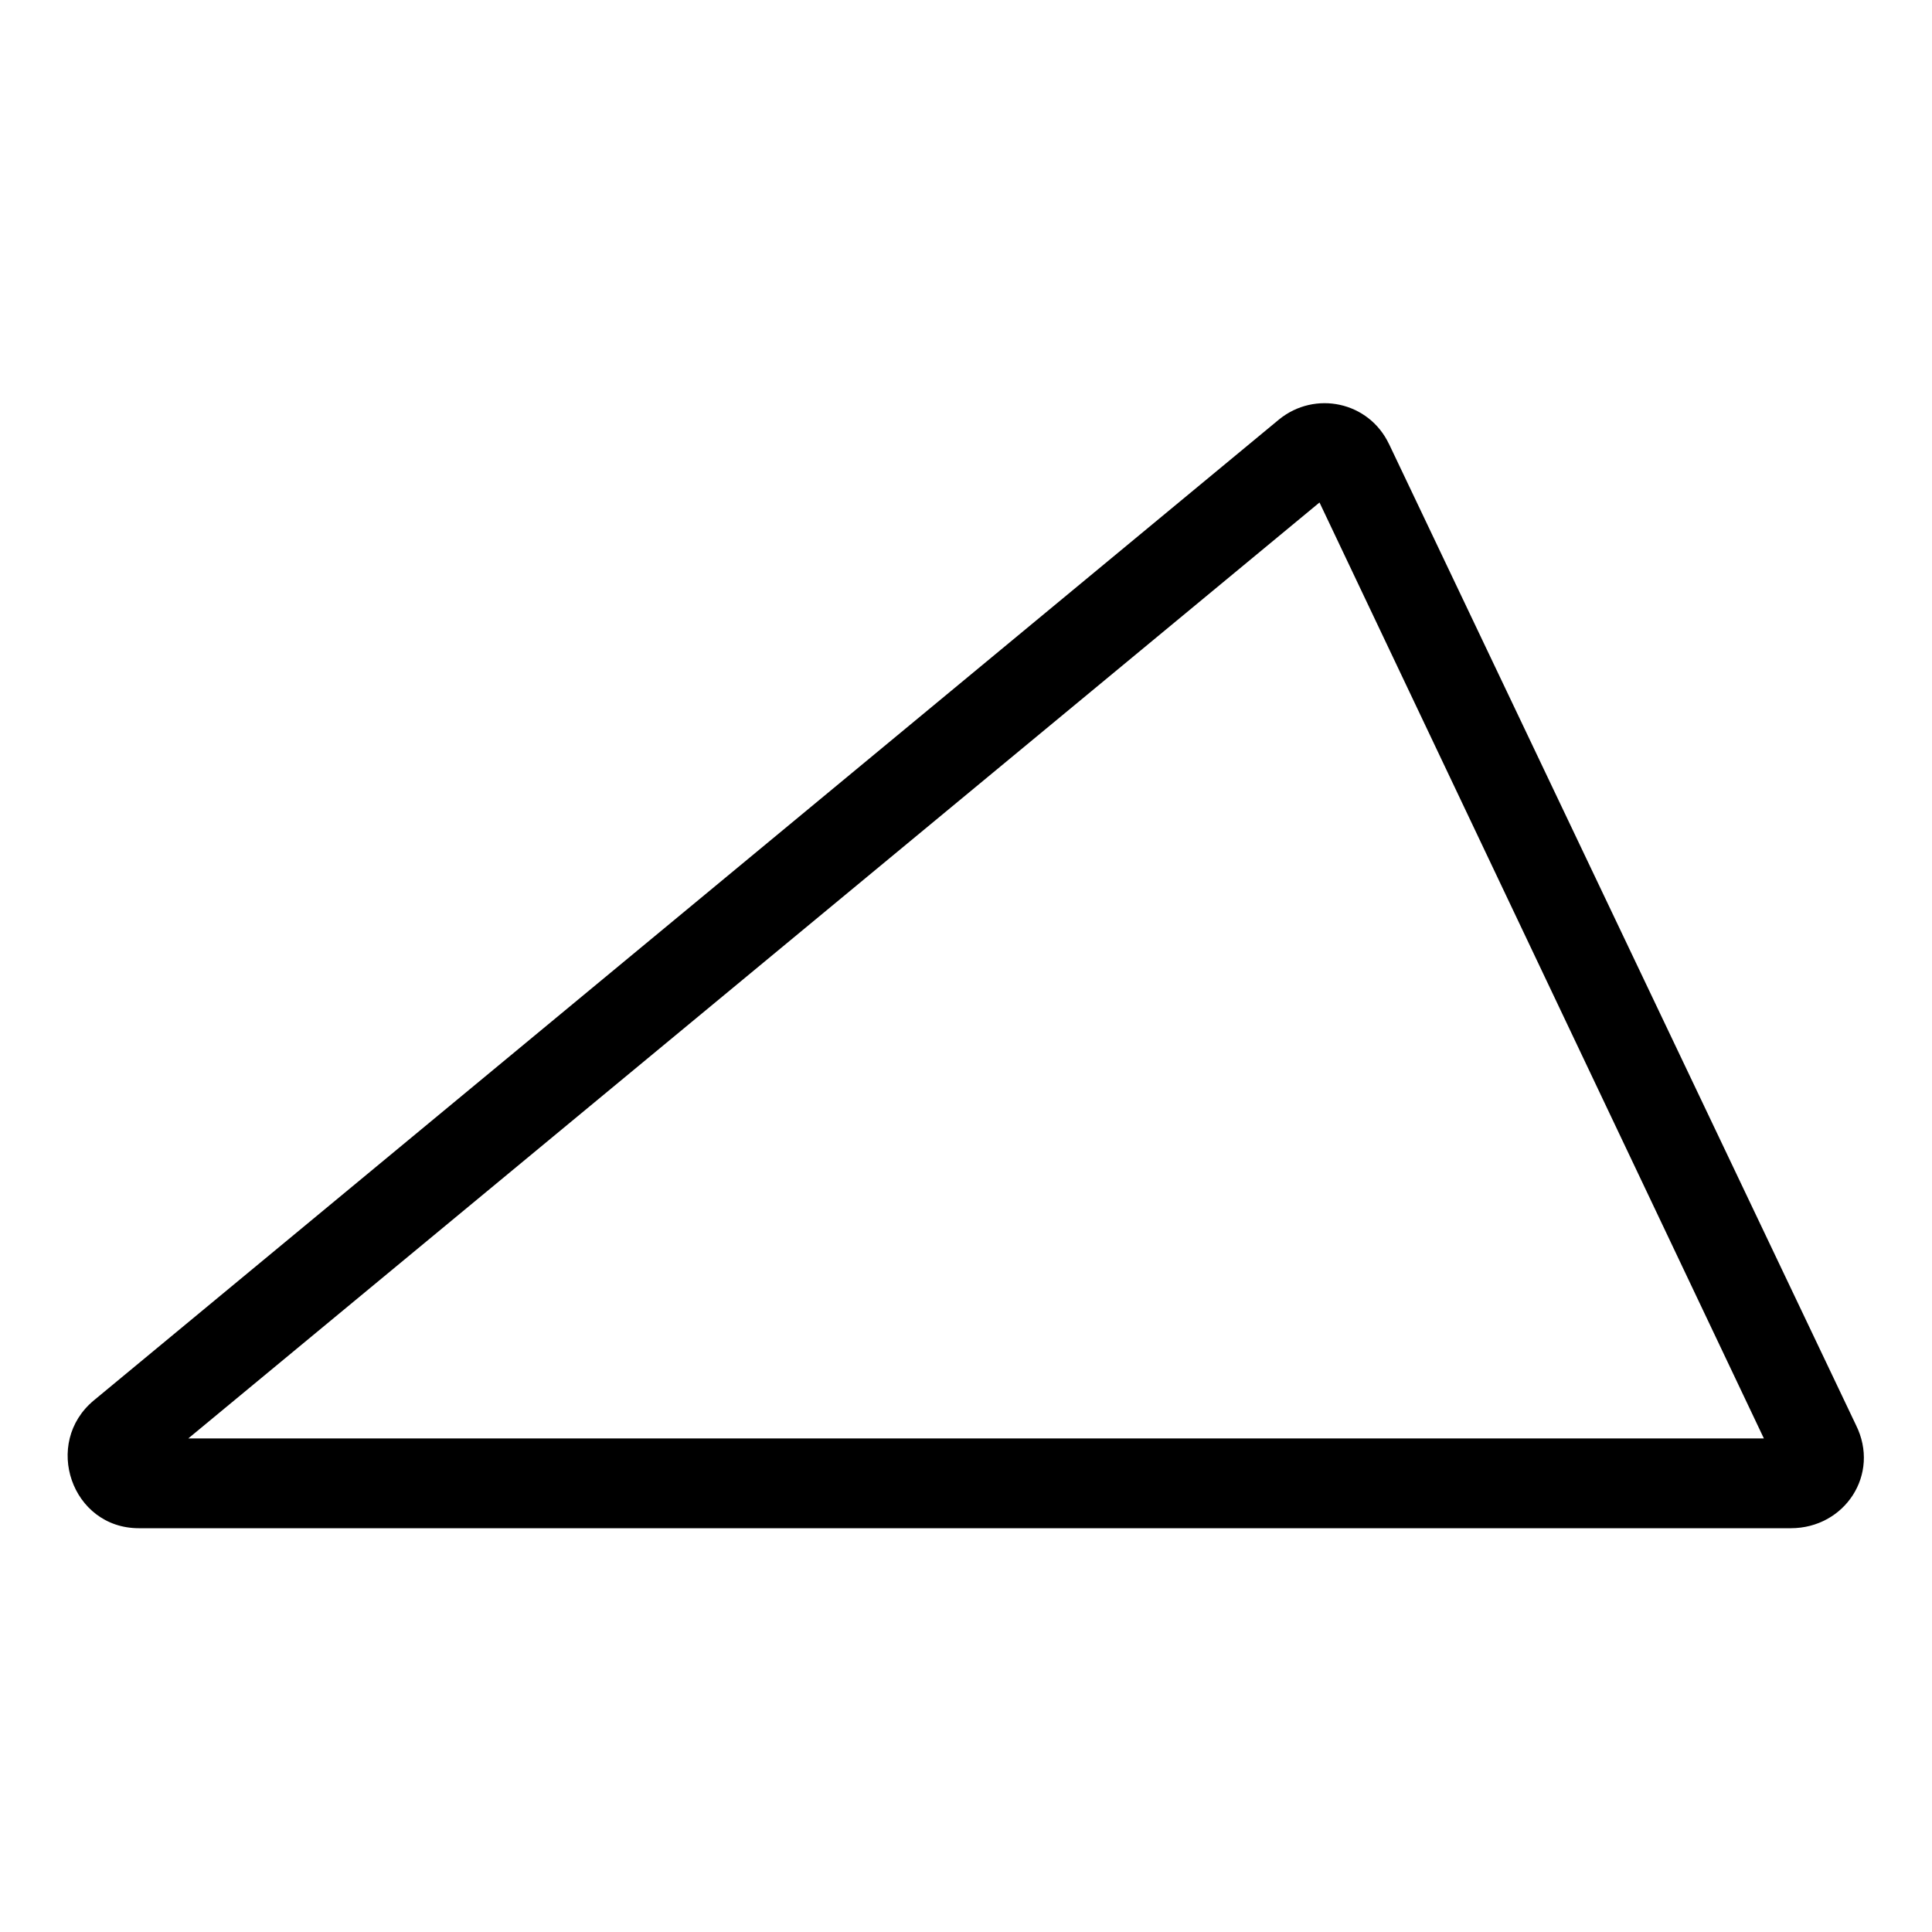 <?xml version="1.0" encoding="UTF-8"?>
<!-- Uploaded to: ICON Repo, www.svgrepo.com, Generator: ICON Repo Mixer Tools -->
<svg fill="#000000" width="800px" height="800px" version="1.1" viewBox="144 144 512 512" xmlns="http://www.w3.org/2000/svg">
 <path d="m512.12 261.7 123.72 259.93c6.543 13.086-2.973 27.363-17.25 27.363h-437.79c-17.844 0-25.578-22.602-11.895-33.906l314.06-259.93c9.516-7.734 23.793-4.758 29.145 6.543zm-18.438 15.465-299.79 248.04h417.56z" fill-rule="evenodd"/>
</svg>